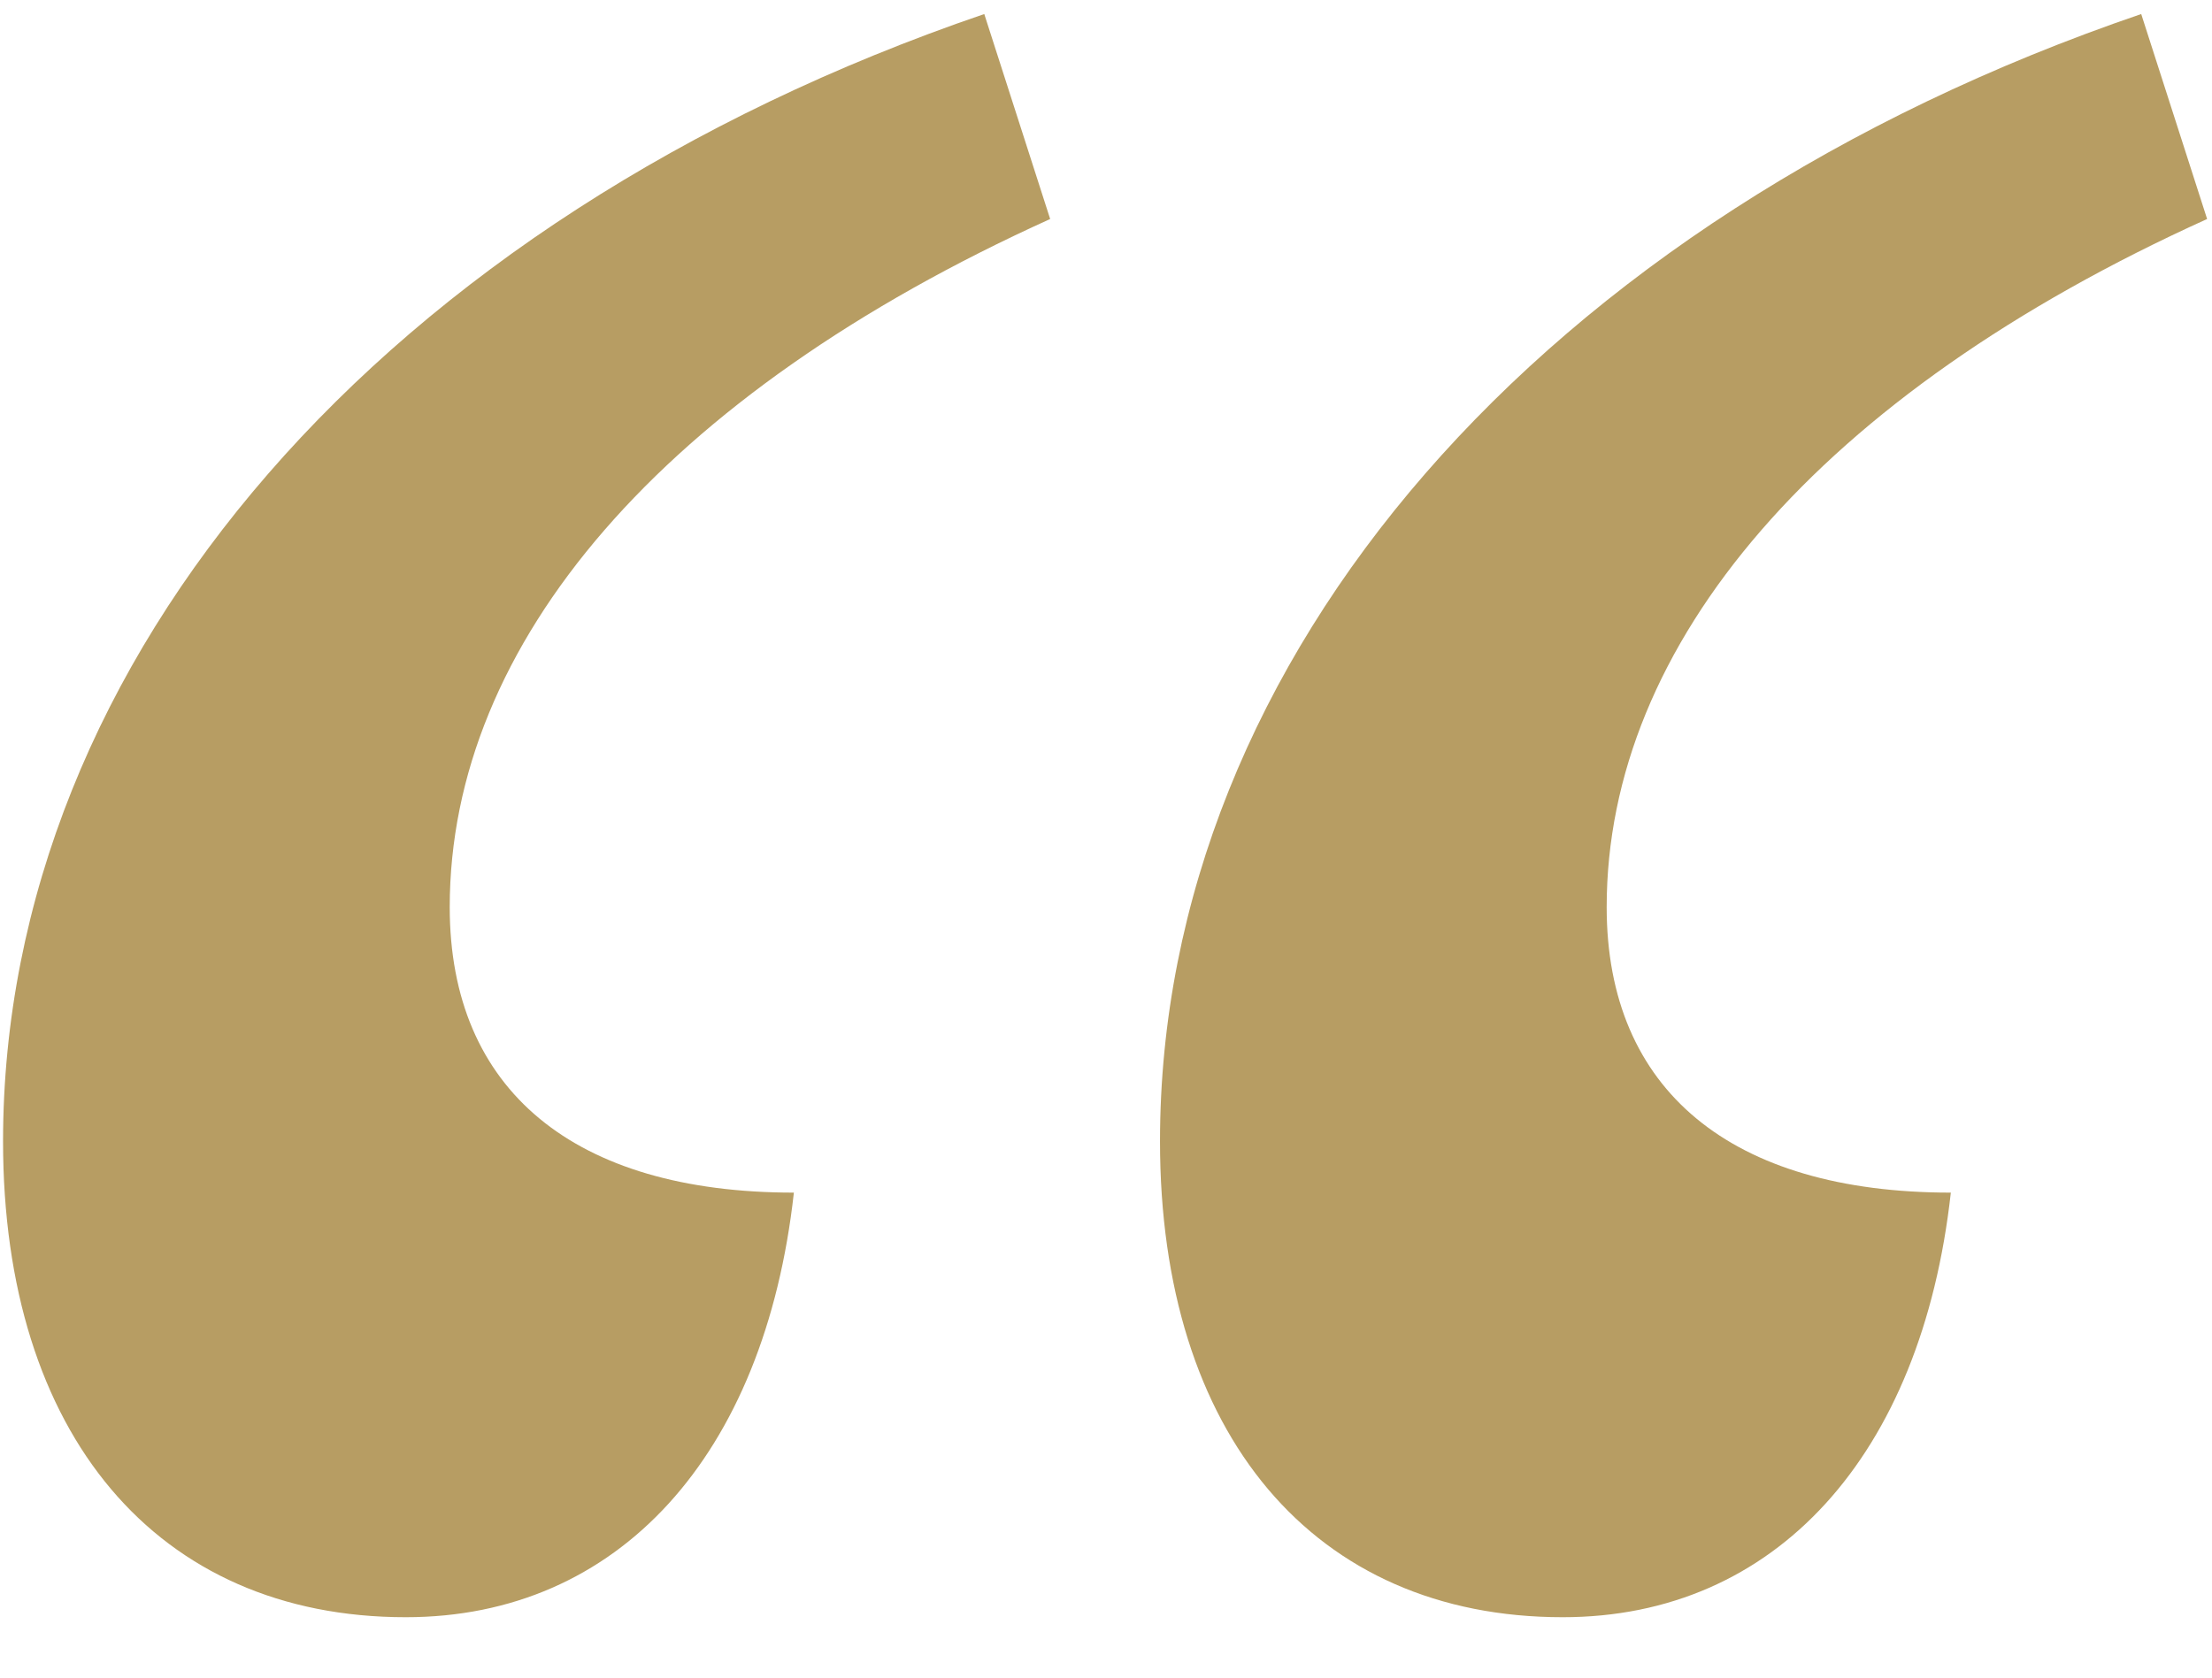<svg width="29" height="22" viewBox="0 0 29 22" fill="none" xmlns="http://www.w3.org/2000/svg">
<path d="M5.32 21.208C8.104 21.208 10.024 19.096 10.408 15.64C7.528 15.64 5.896 14.296 5.896 11.896C5.896 8.44 8.68 5.176 13.768 2.872L12.904 0.184C5.032 2.872 0.04 8.632 0.04 14.968C0.04 18.808 2.056 21.208 5.32 21.208ZM20.488 21.208C23.272 21.208 25.192 19.096 25.576 15.64C22.696 15.64 21.064 14.296 21.064 11.896C21.064 8.44 23.848 5.176 28.936 2.872L28.072 0.184C20.2 2.872 15.208 8.632 15.208 14.968C15.208 18.808 17.224 21.208 20.488 21.208Z" fill="#B79D63"/>
</svg>
